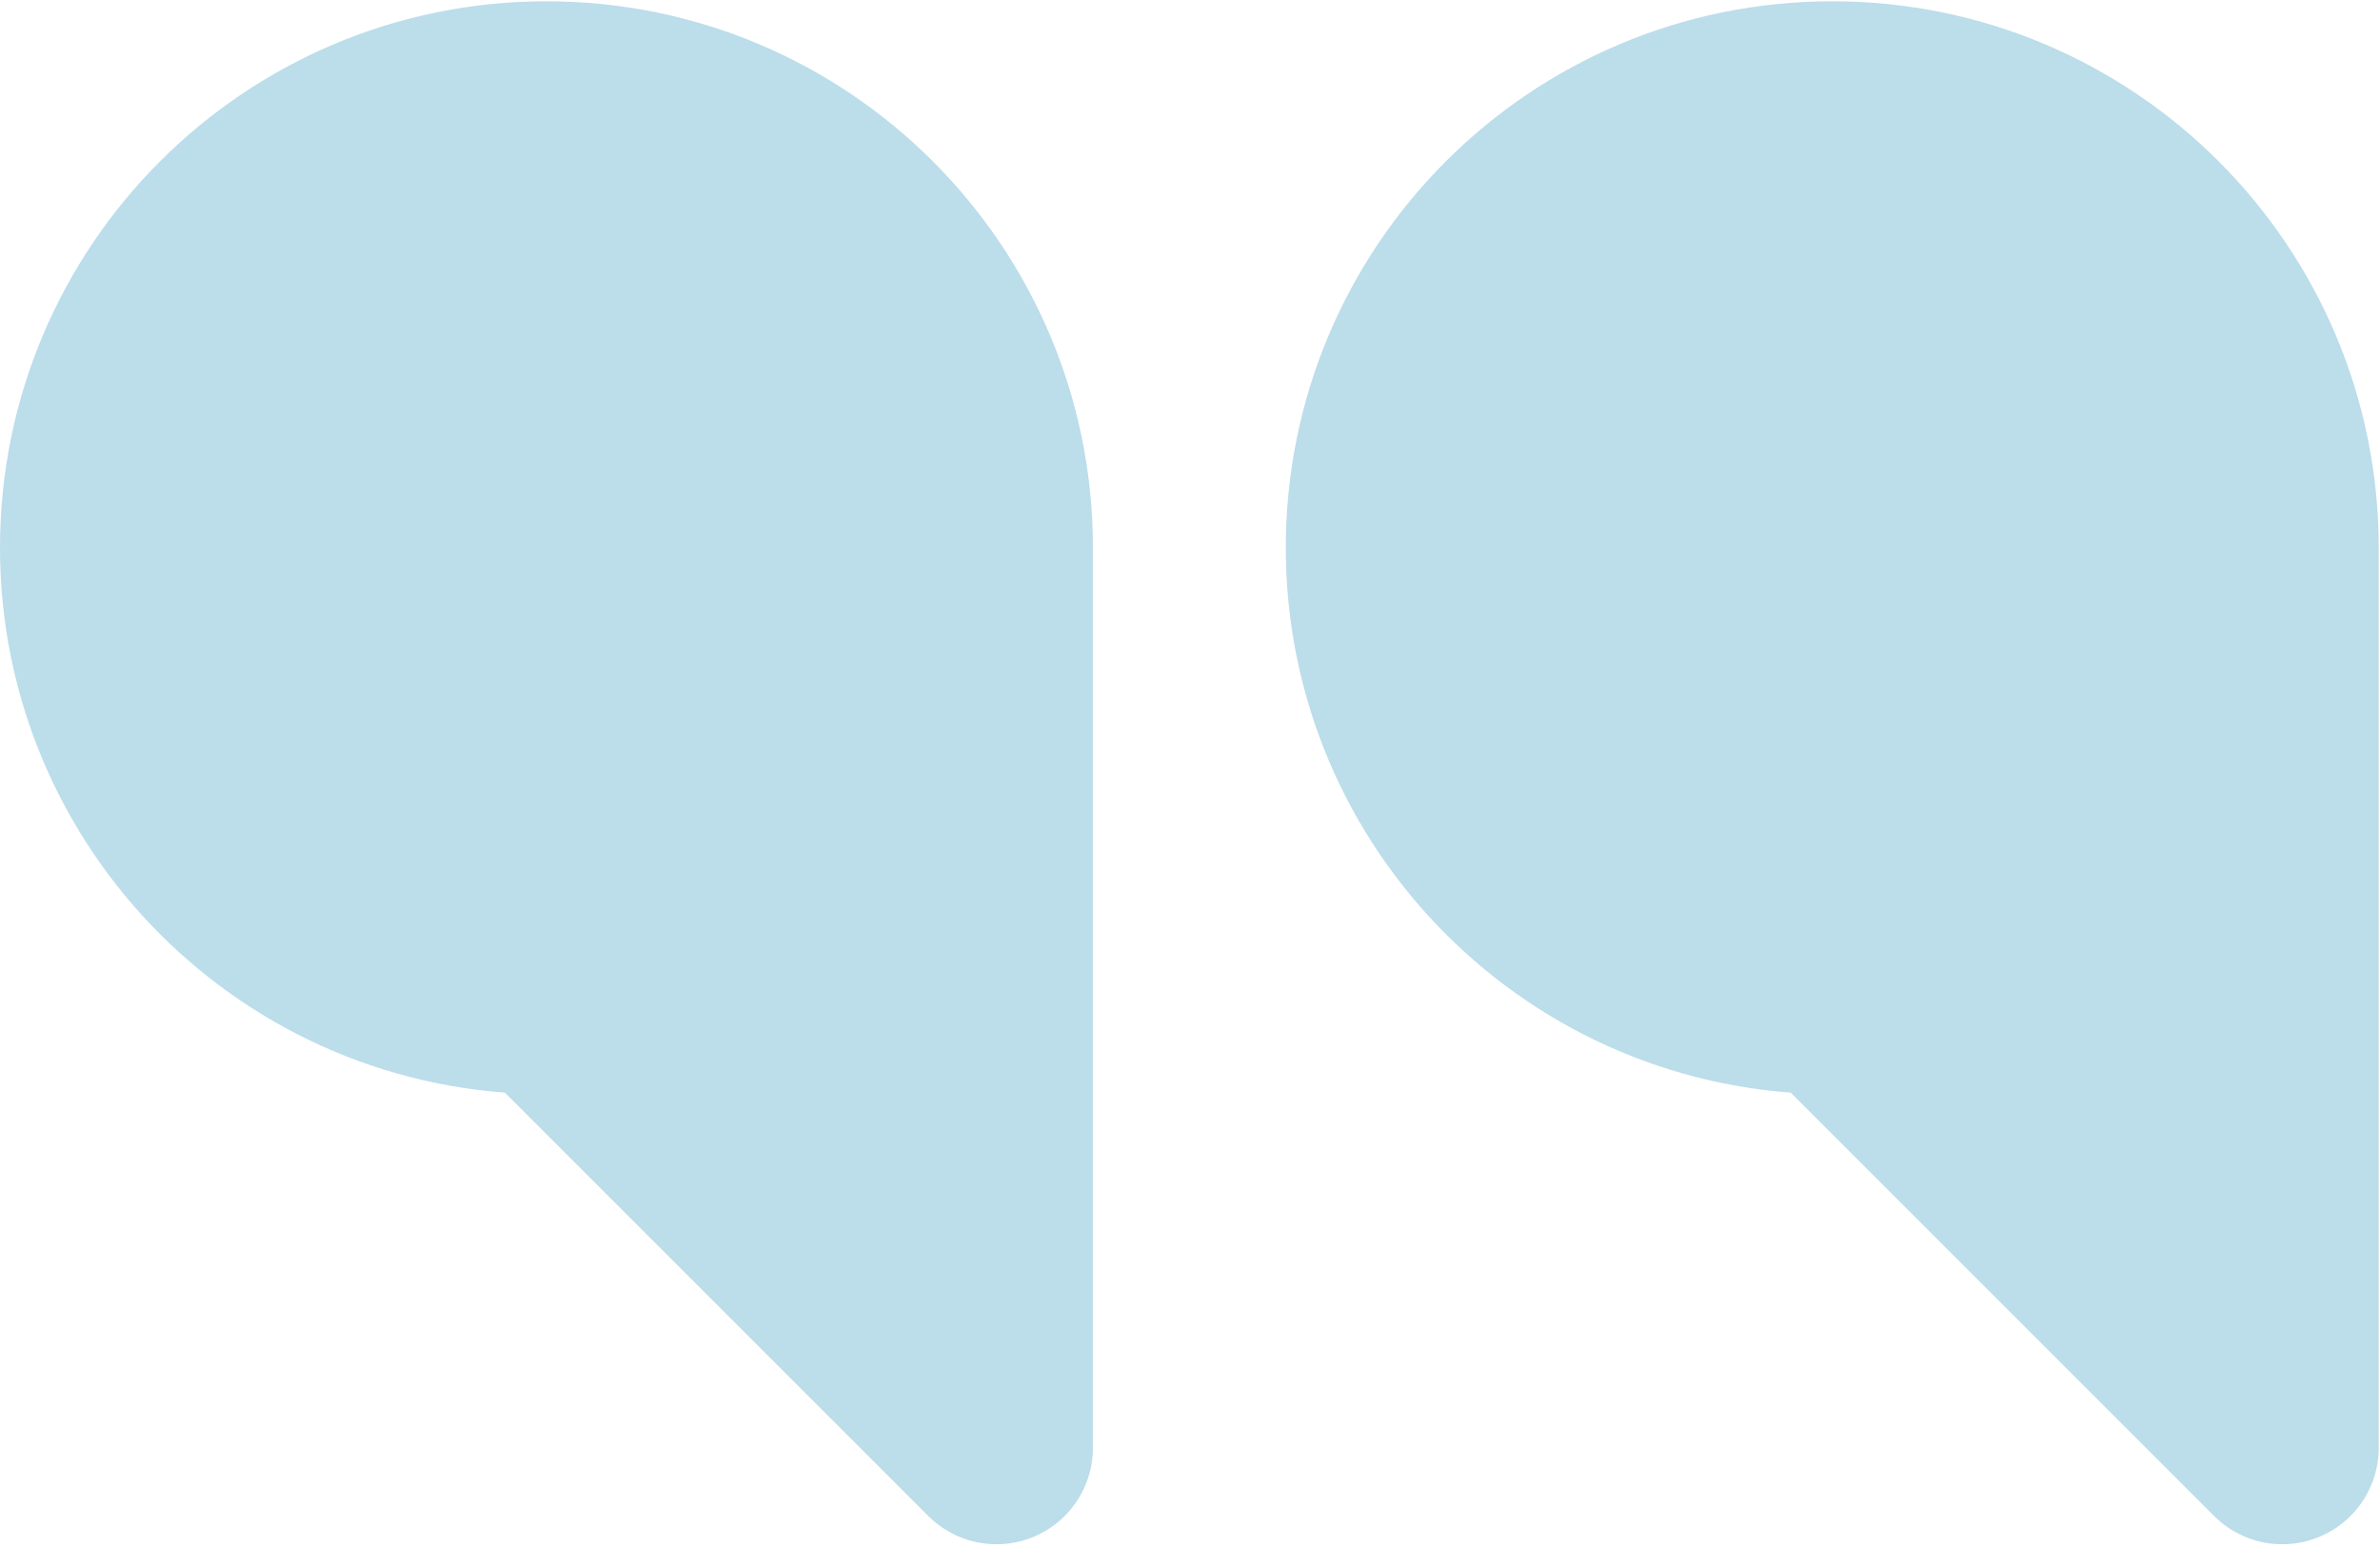 <?xml version="1.0" encoding="UTF-8"?> <svg xmlns="http://www.w3.org/2000/svg" width="617" height="401" viewBox="0 0 617 401" fill="none"><path d="M25 142.001C25 206.434 77.233 258.667 141.667 258.667L258.333 375.334V142.001C258.333 77.567 206.1 25.334 141.667 25.334C77.233 25.334 25 77.567 25 142.001Z" fill="#BCDDEA" stroke="#BCDDEA" stroke-width="50" stroke-linecap="round" stroke-linejoin="round"></path><path d="M358.333 142.001C358.333 206.434 410.567 258.667 475 258.667L591.667 375.334V142.001C591.667 77.567 539.433 25.334 475 25.334C410.567 25.334 358.333 77.567 358.333 142.001Z" fill="#BCDDEA" stroke="#BCDDEA" stroke-width="50" stroke-linecap="round" stroke-linejoin="round"></path></svg> 
